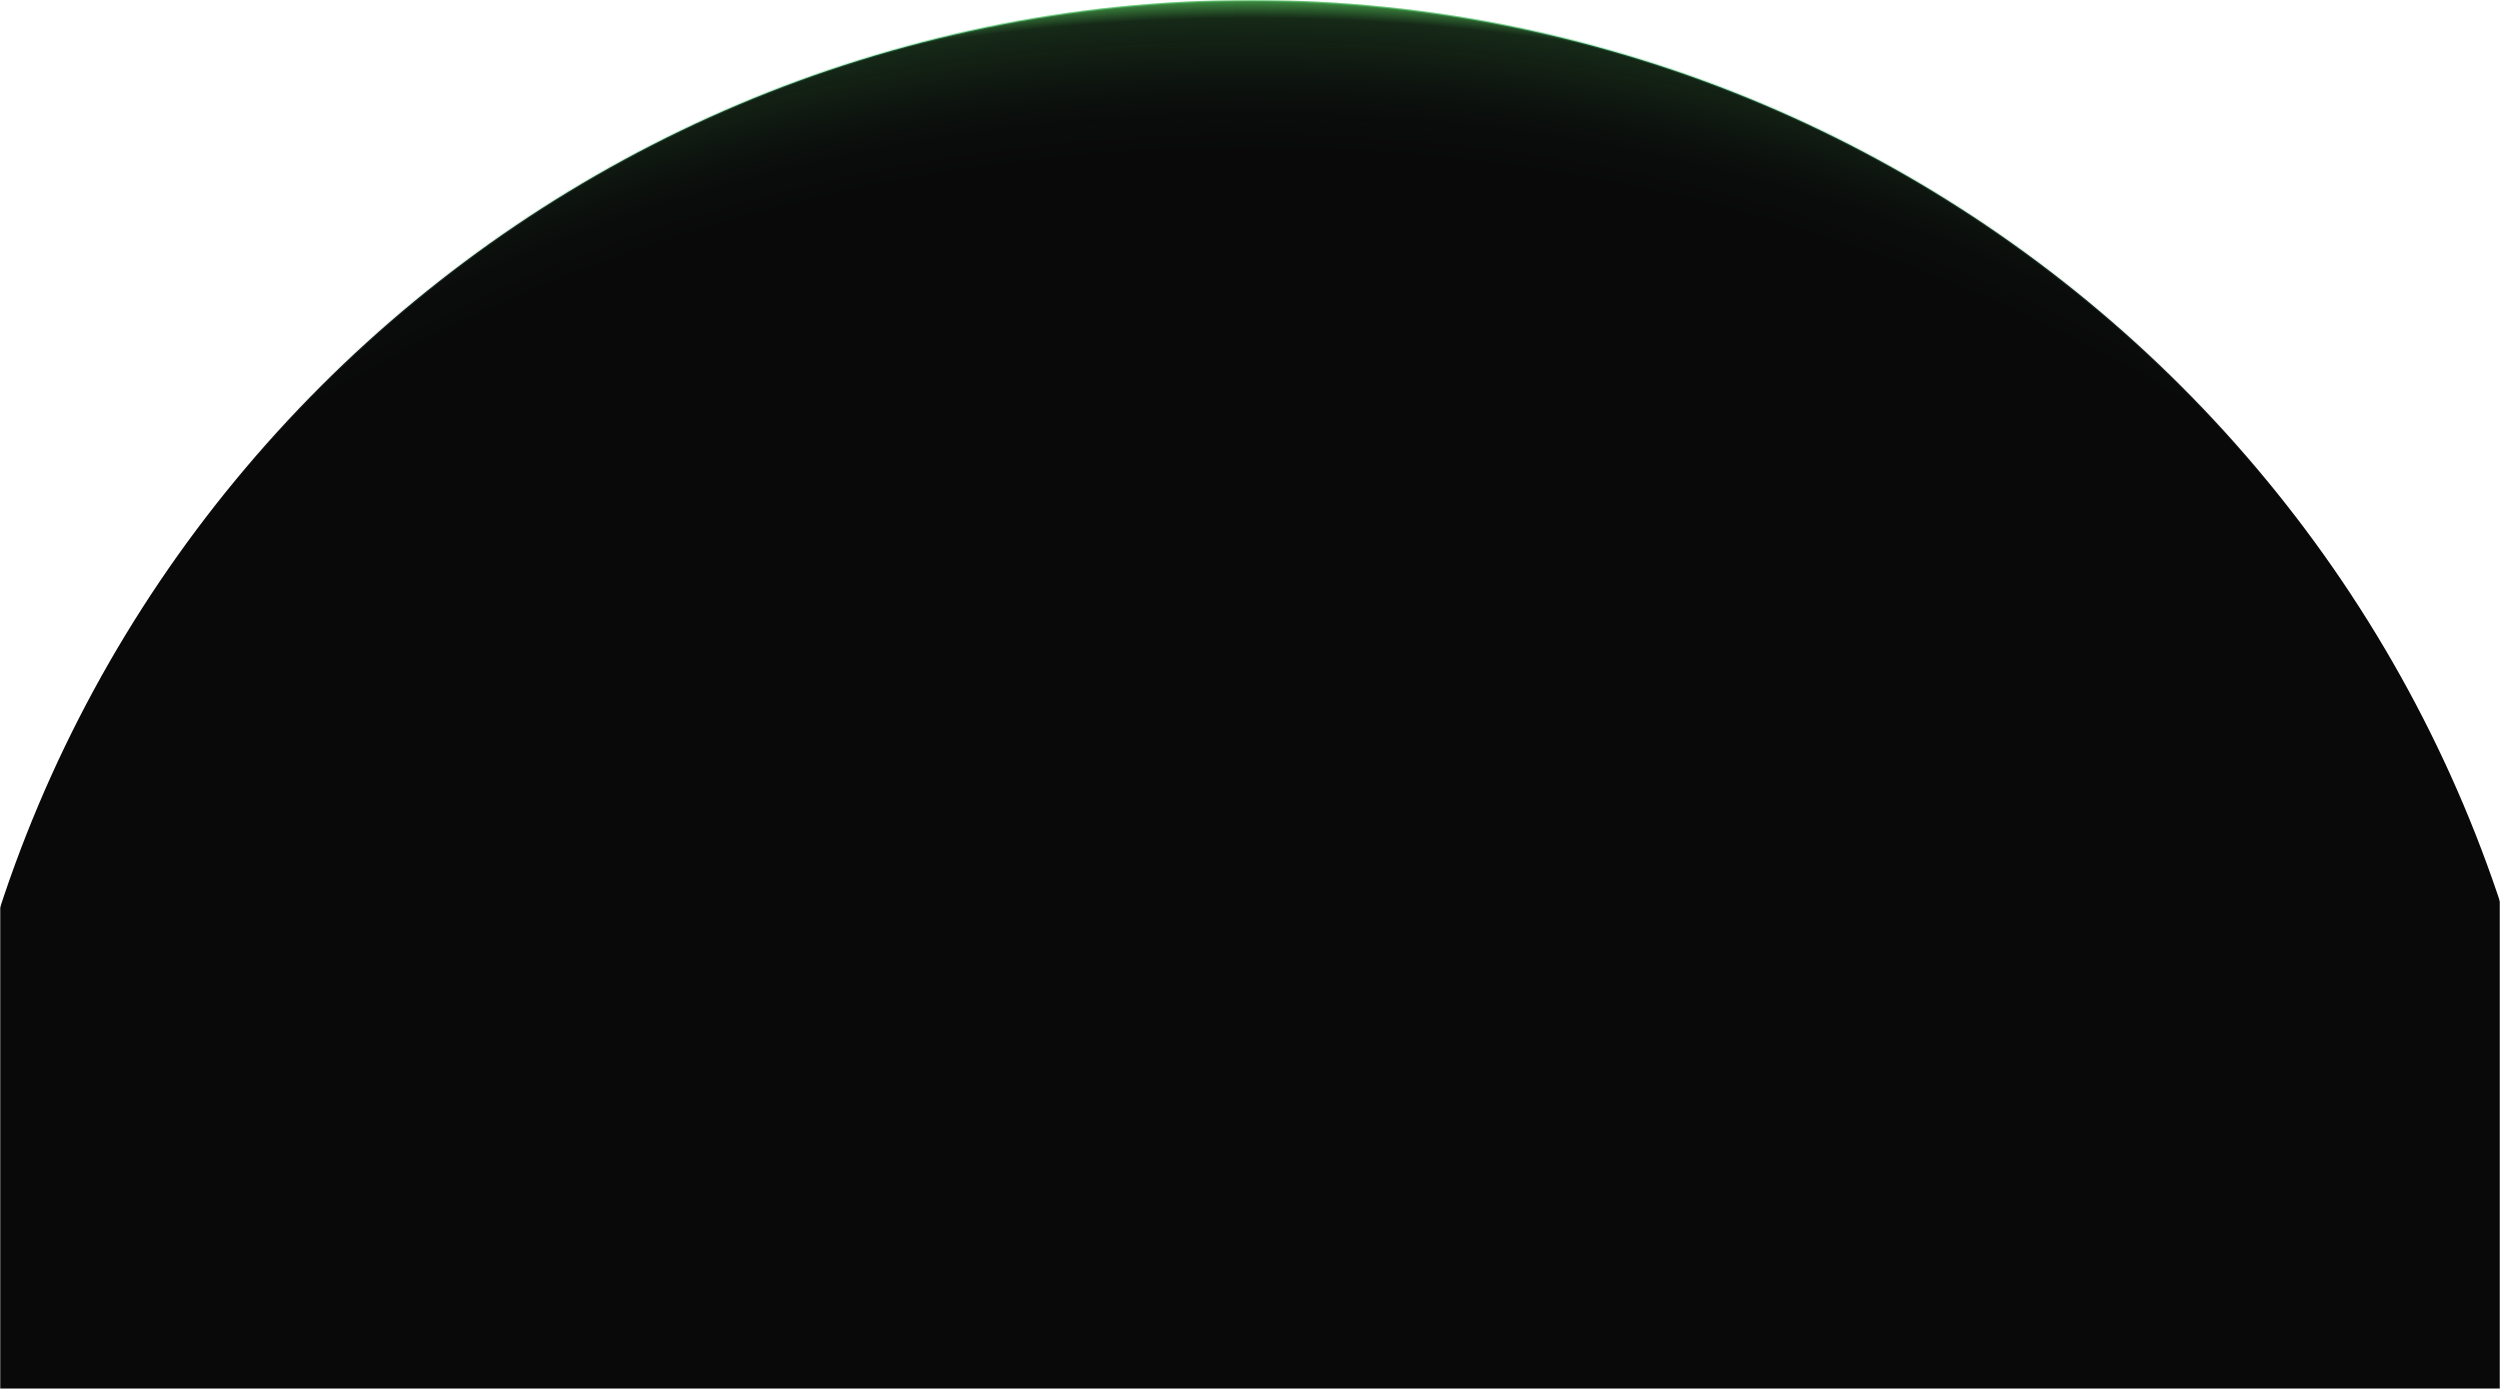 <?xml version="1.0" encoding="UTF-8"?> <svg xmlns="http://www.w3.org/2000/svg" width="1215" height="675" viewBox="0 0 1215 675" fill="none"> <mask id="mask0_159_140" style="mask-type:alpha" maskUnits="userSpaceOnUse" x="0" y="0" width="1215" height="675"> <rect width="1215" height="675" fill="#C4C4C4"></rect> </mask> <g mask="url(#mask0_159_140)"> <path d="M1247.5 640C1247.5 993.186 961.186 1279.5 608 1279.5C254.814 1279.5 -31.5 993.186 -31.5 640C-31.5 286.814 254.814 0.5 608 0.5C961.186 0.5 1247.5 286.814 1247.5 640Z" fill="url(#paint0_linear_159_140)" stroke="url(#paint1_linear_159_140)"></path> <path d="M608 1280C961.462 1280 1248 993.462 1248 640C1248 286.538 961.462 0 608 0C254.538 0 -32 286.538 -32 640C-32 993.462 254.538 1280 608 1280Z" fill="url(#paint2_radial_159_140)"></path> </g> <defs> <linearGradient id="paint0_linear_159_140" x1="608" y1="0" x2="608" y2="640" gradientUnits="userSpaceOnUse"> <stop stop-color="#09090A"></stop> <stop offset="1" stop-color="#09090A"></stop> </linearGradient> <linearGradient id="paint1_linear_159_140" x1="608" y1="0" x2="608" y2="262.5" gradientUnits="userSpaceOnUse"> <stop stop-color="#22FF95" stop-opacity="0.25"></stop> <stop offset="1" stop-color="white" stop-opacity="0"></stop> </linearGradient> <radialGradient id="paint2_radial_159_140" cx="0" cy="0" r="1" gradientUnits="userSpaceOnUse" gradientTransform="translate(608 701) rotate(-90) scale(708 859.396)"> <stop stop-color="#09090A" stop-opacity="0"></stop> <stop offset="0.88" stop-color="#09090A" stop-opacity="0"></stop> <stop offset="0.978" stop-color="#4CAF50" stop-opacity="0.2"></stop> <stop offset="0.994" stop-color="#4CAF50"></stop> </radialGradient> </defs> </svg> 